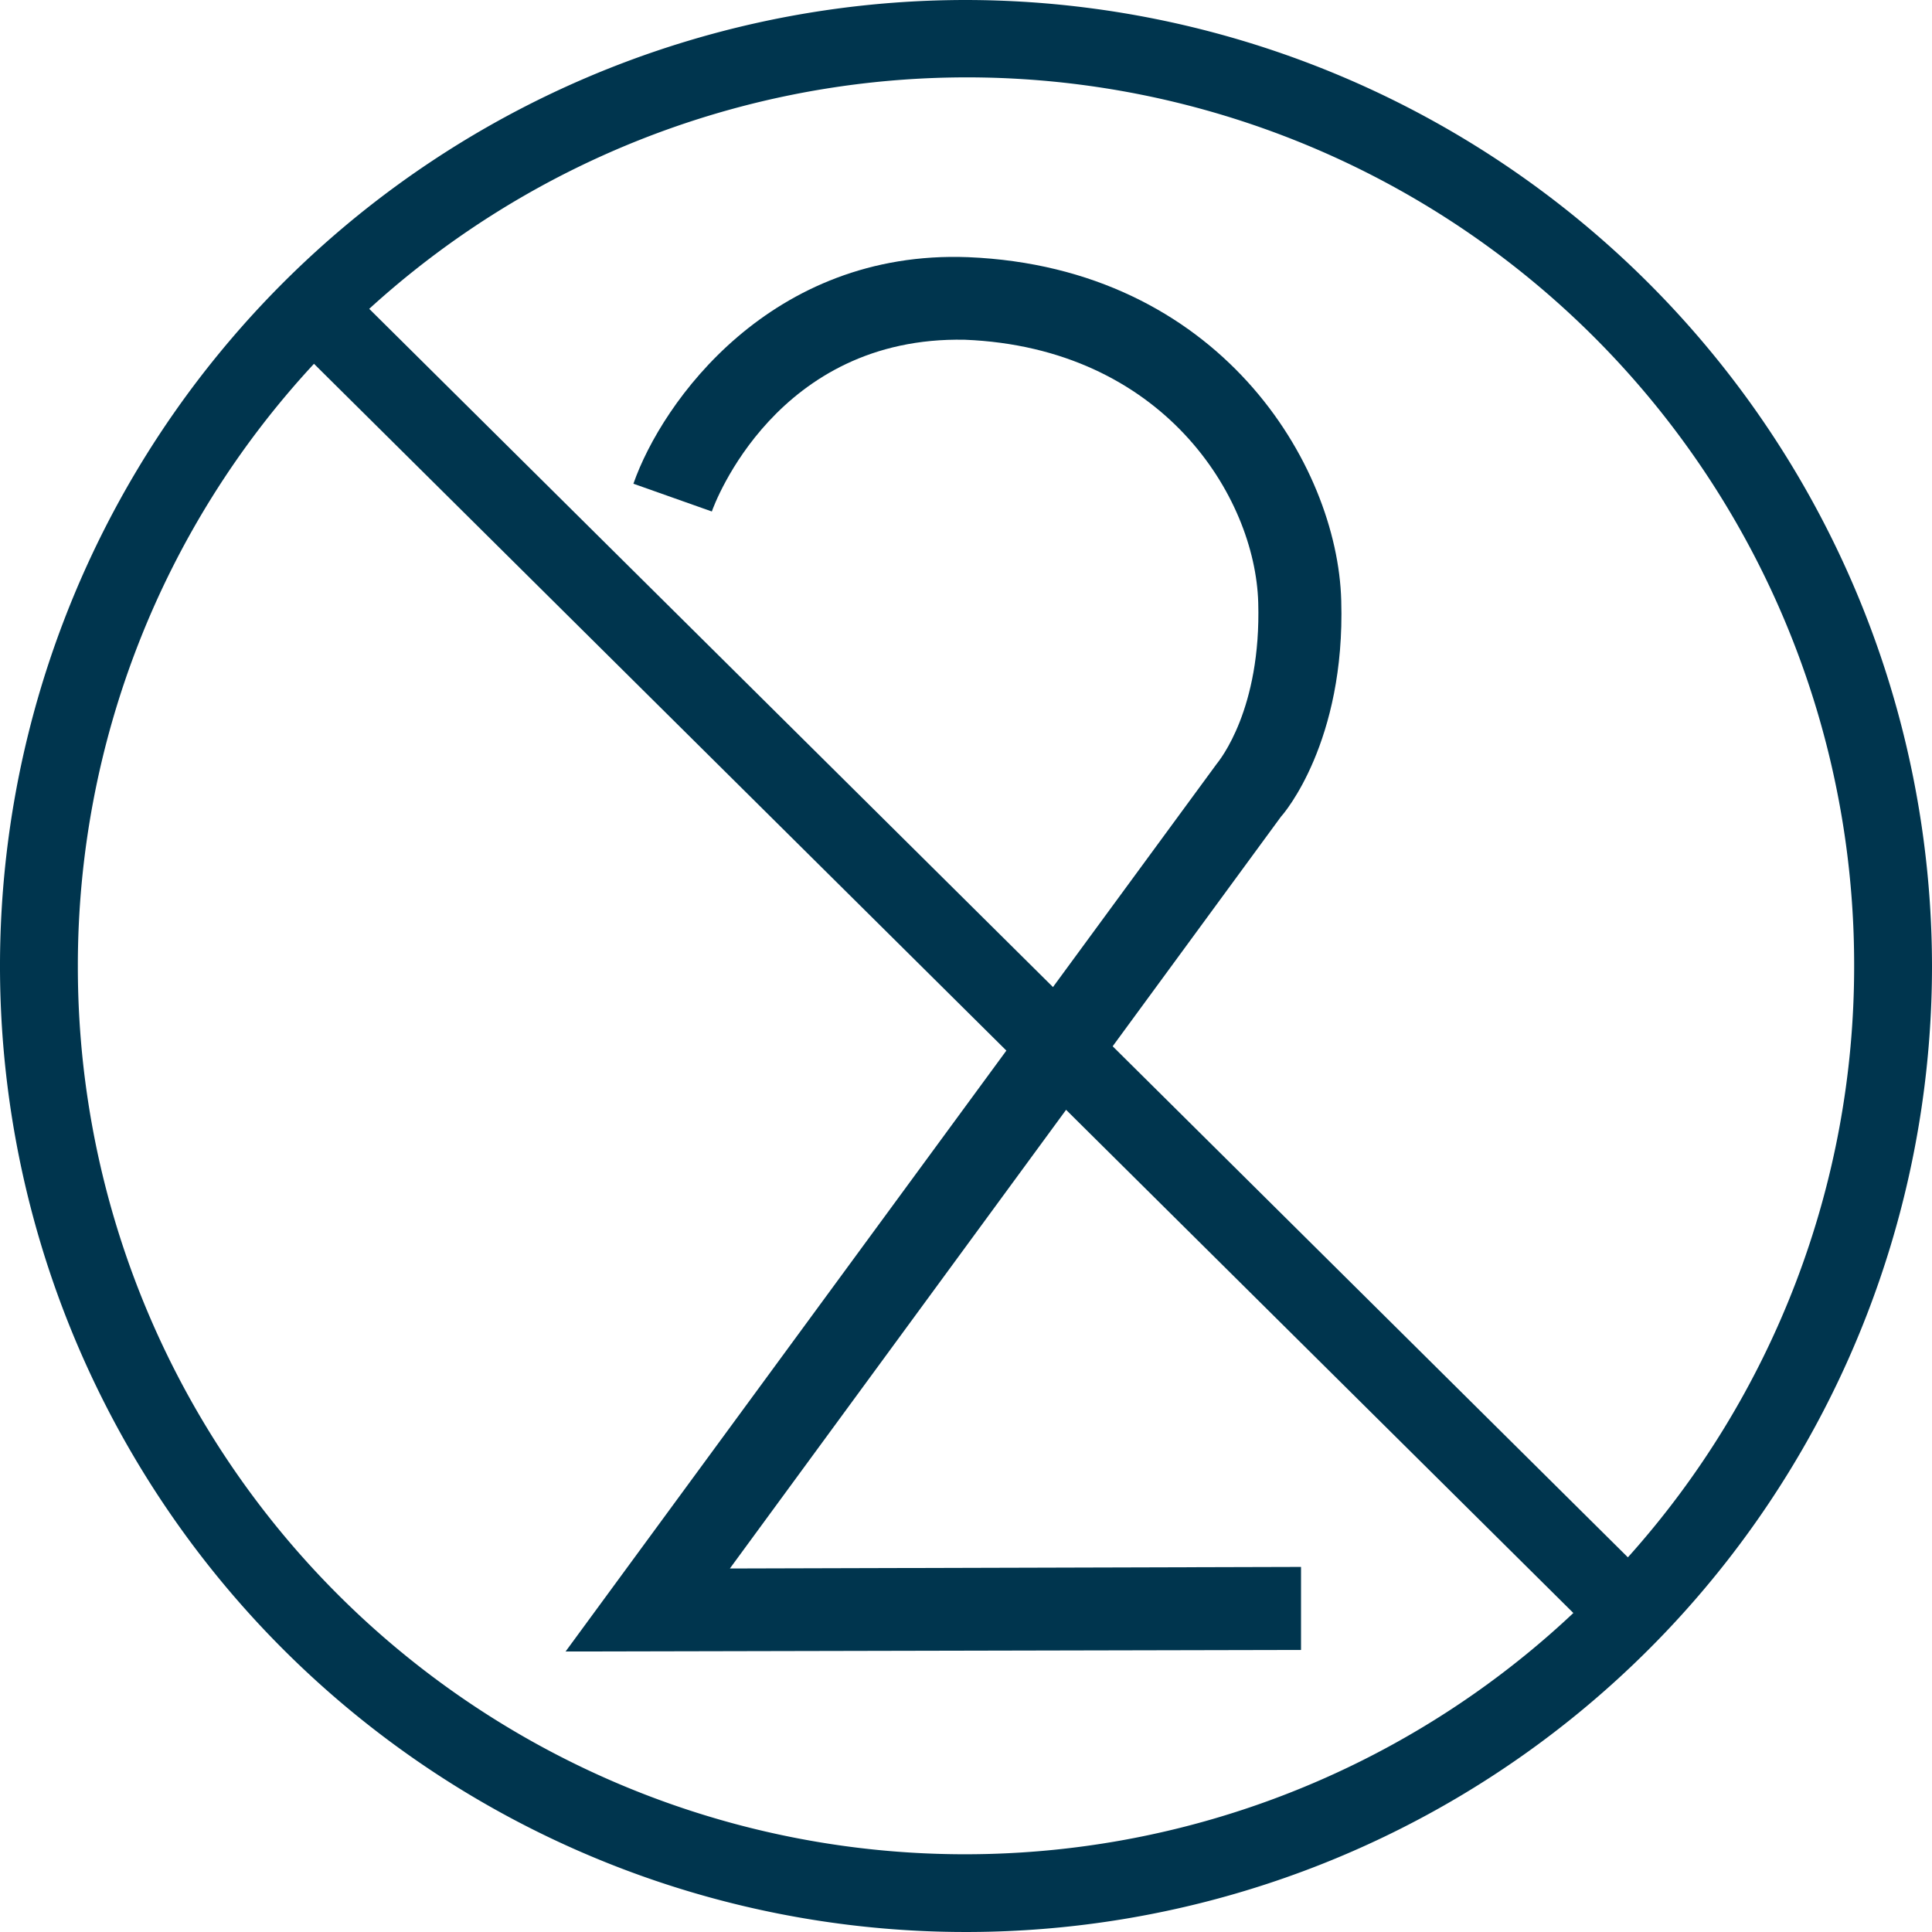 <svg id="Ebene_1" data-name="Ebene 1" xmlns="http://www.w3.org/2000/svg" viewBox="0 0 135 135"><defs><style>.cls-1{fill:#00354e;}</style></defs><title>lifemed-single-use-einmalgebrauch</title><path class="cls-1" d="M87.5,0A67.5,67.5,0,1,0,155,67.5,67.58,67.58,0,0,0,87.5,0Zm62.06,67.5a61.8,61.8,0,0,1-15.81,41.32L45.8,21.58A62,62,0,0,1,149.56,67.5Zm-124.12,0a61.82,61.82,0,0,1,16.5-42.08l88,87.29A62,62,0,0,1,25.44,67.5Z" transform="translate(-20)"/><path class="cls-1" d="M59.52,115.4,105,53.4c.24-.3,3.13-3.85,2.92-11.29S101.23,24.3,87.42,23.74c-13.15-.27-17.5,11.47-17.68,12l-5.48-1.94c2-5.73,9.62-16.36,23.39-15.83,17.53.73,25.82,14.47,26.07,24,.29,9.86-4,14.88-4.2,15.08L71,109.6l39.91-.11v5.8Z" transform="translate(-20)"/></svg>